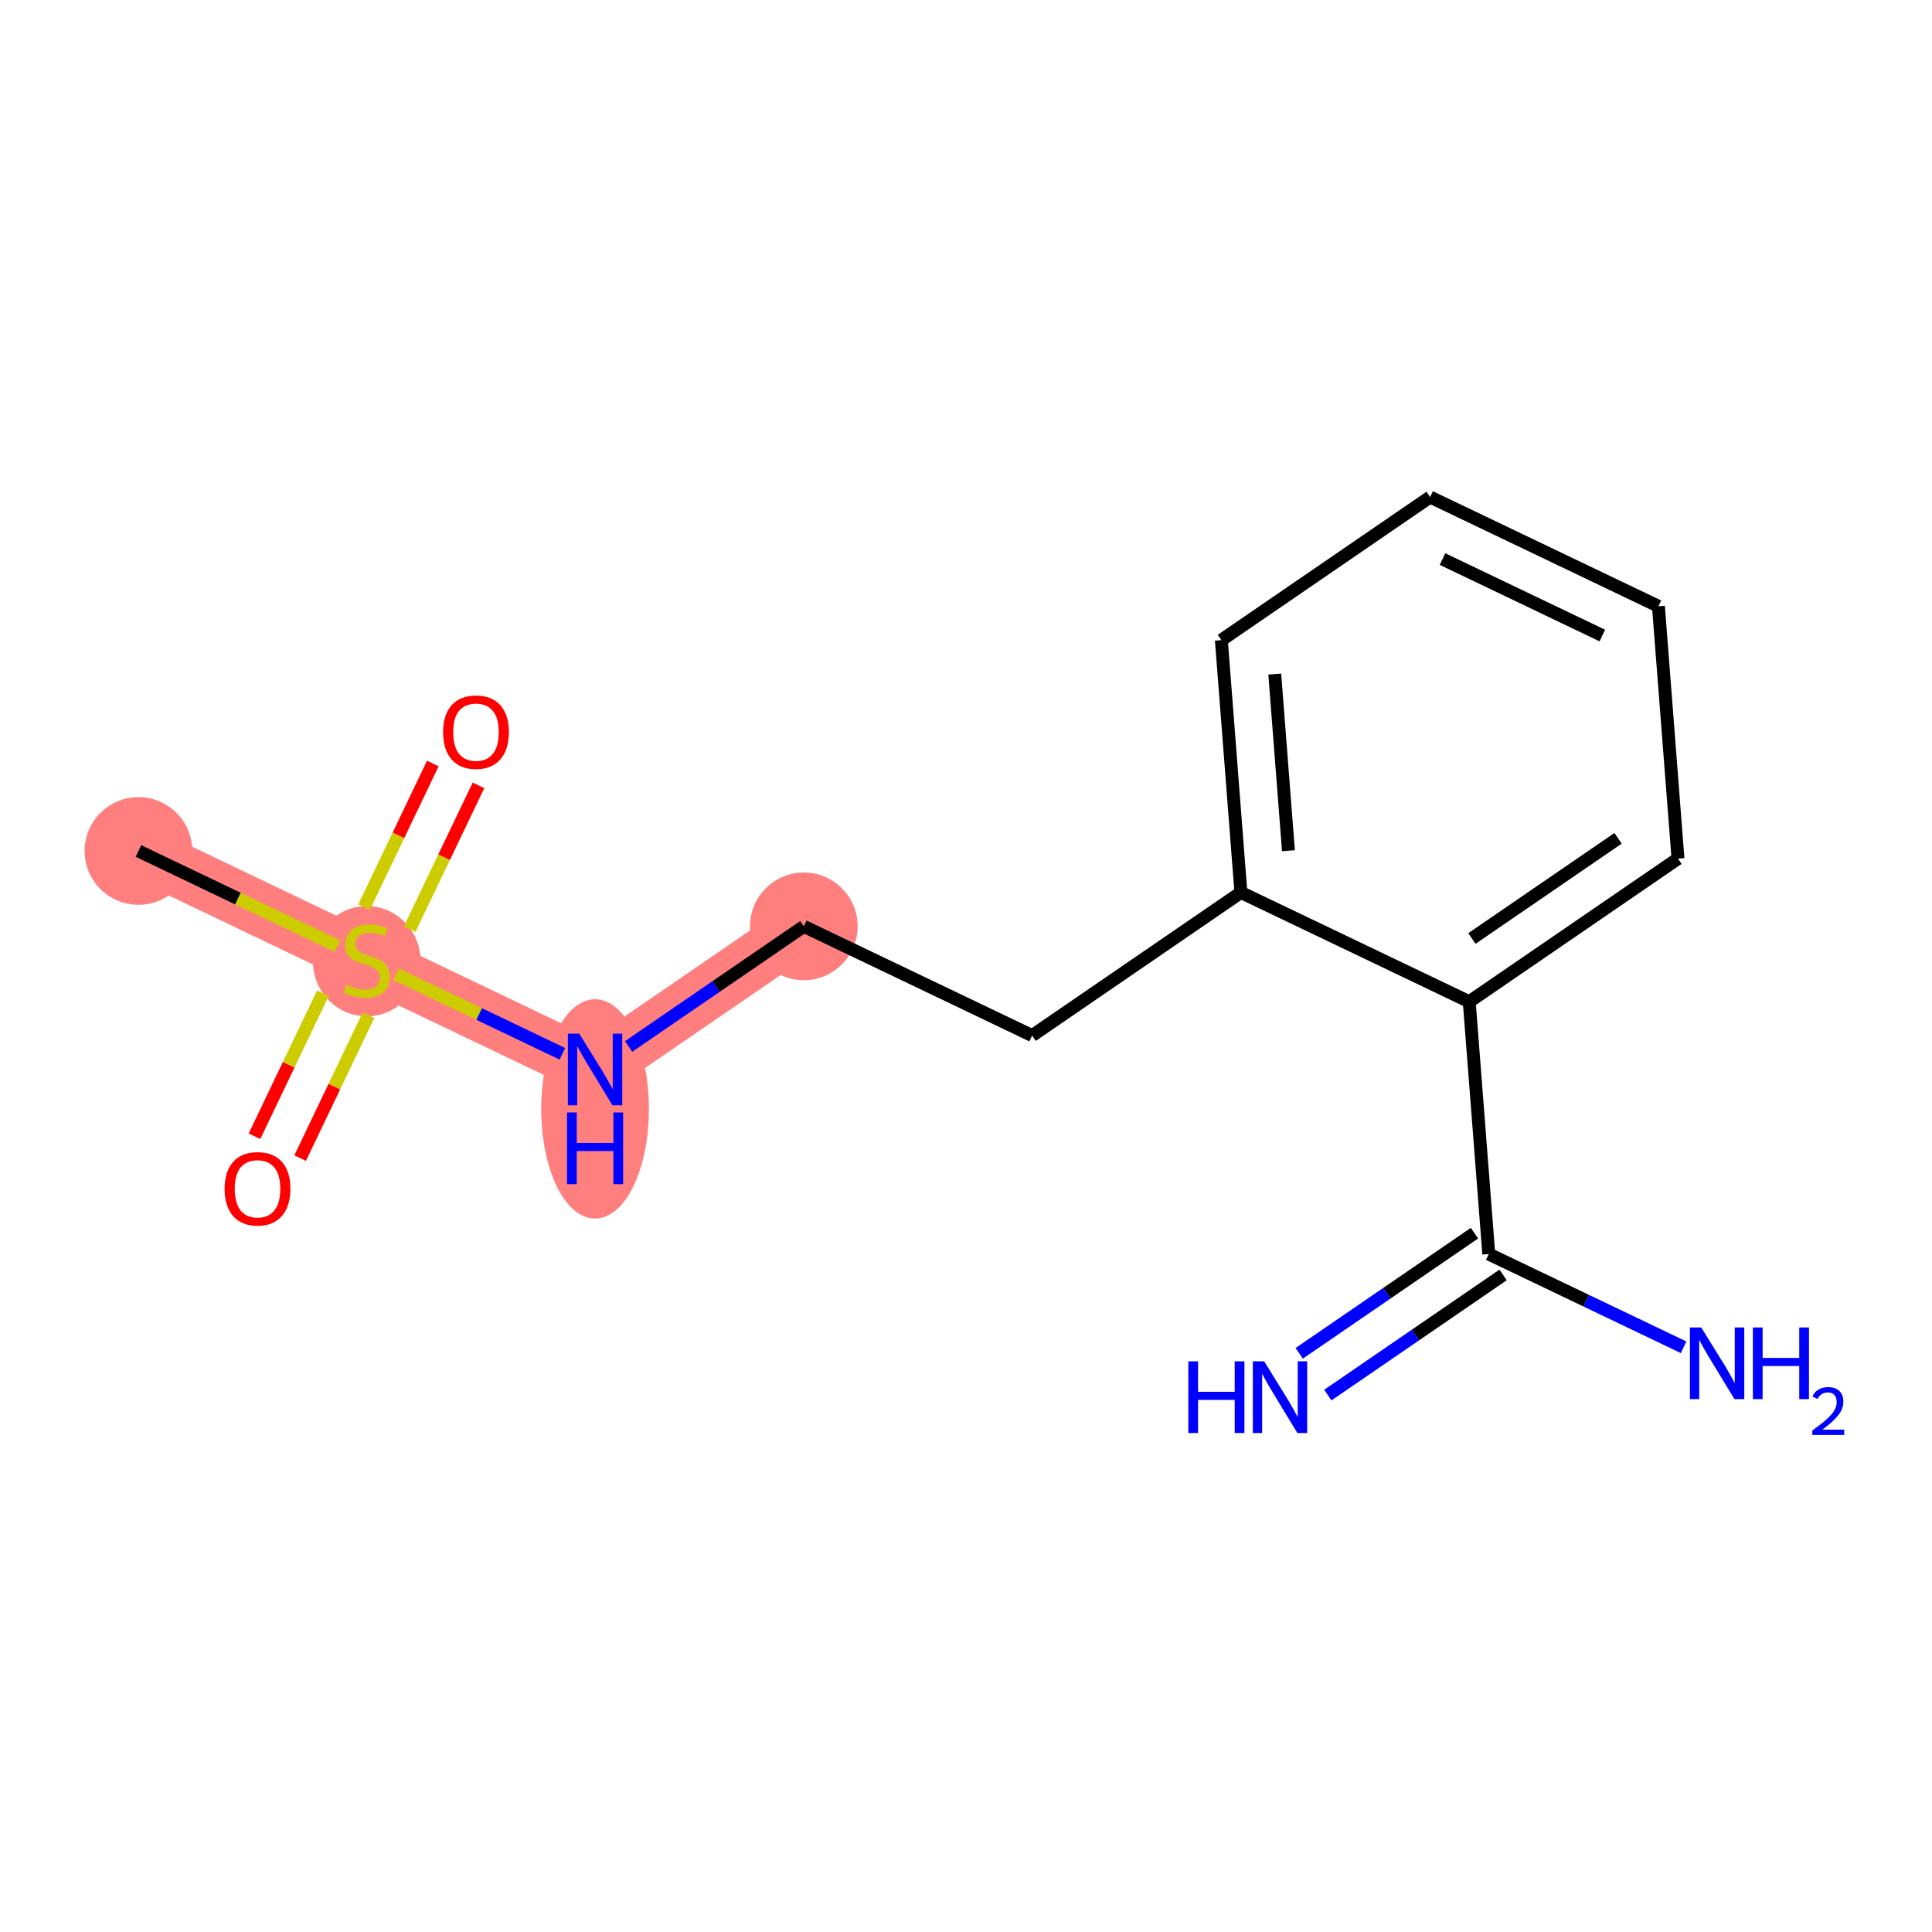 <?xml version='1.0' encoding='iso-8859-1'?>
<svg version='1.1' baseProfile='full'
              xmlns='http://www.w3.org/2000/svg'
                      xmlns:rdkit='http://www.rdkit.org/xml'
                      xmlns:xlink='http://www.w3.org/1999/xlink'
                  xml:space='preserve'
width='300px' height='300px' viewBox='0 0 300 300'>
<!-- END OF HEADER -->
<rect style='opacity:1.0;fill:#FFFFFF;stroke:none' width='300' height='300' x='0' y='0'> </rect>
<rect style='opacity:1.0;fill:#FFFFFF;stroke:none' width='300' height='300' x='0' y='0'> </rect>
<path d='M 21.497,132.14 L 56.949,149.103' style='fill:none;fill-rule:evenodd;stroke:#FF7F7F;stroke-width:8.4px;stroke-linecap:butt;stroke-linejoin:miter;stroke-opacity:1' />
<path d='M 56.949,149.103 L 92.402,166.065' style='fill:none;fill-rule:evenodd;stroke:#FF7F7F;stroke-width:8.4px;stroke-linecap:butt;stroke-linejoin:miter;stroke-opacity:1' />
<path d='M 92.402,166.065 L 124.818,143.843' style='fill:none;fill-rule:evenodd;stroke:#FF7F7F;stroke-width:8.4px;stroke-linecap:butt;stroke-linejoin:miter;stroke-opacity:1' />
<ellipse cx='21.497' cy='132.14' rx='7.86' ry='7.86'  style='fill:#FF7F7F;fill-rule:evenodd;stroke:#FF7F7F;stroke-width:1.0px;stroke-linecap:butt;stroke-linejoin:miter;stroke-opacity:1' />
<ellipse cx='56.949' cy='149.252' rx='7.86' ry='8.059'  style='fill:#FF7F7F;fill-rule:evenodd;stroke:#FF7F7F;stroke-width:1.0px;stroke-linecap:butt;stroke-linejoin:miter;stroke-opacity:1' />
<ellipse cx='92.402' cy='172.186' rx='7.86' ry='16.527'  style='fill:#FF7F7F;fill-rule:evenodd;stroke:#FF7F7F;stroke-width:1.0px;stroke-linecap:butt;stroke-linejoin:miter;stroke-opacity:1' />
<ellipse cx='124.818' cy='143.843' rx='7.86' ry='7.86'  style='fill:#FF7F7F;fill-rule:evenodd;stroke:#FF7F7F;stroke-width:1.0px;stroke-linecap:butt;stroke-linejoin:miter;stroke-opacity:1' />
<path class='bond-0 atom-0 atom-1' d='M 21.497,132.14 L 36.947,139.533' style='fill:none;fill-rule:evenodd;stroke:#000000;stroke-width:2.0px;stroke-linecap:butt;stroke-linejoin:miter;stroke-opacity:1' />
<path class='bond-0 atom-0 atom-1' d='M 36.947,139.533 L 52.398,146.925' style='fill:none;fill-rule:evenodd;stroke:#CCCC00;stroke-width:2.0px;stroke-linecap:butt;stroke-linejoin:miter;stroke-opacity:1' />
<path class='bond-1 atom-1 atom-2' d='M 63.62,144.267 L 68.959,133.108' style='fill:none;fill-rule:evenodd;stroke:#CCCC00;stroke-width:2.0px;stroke-linecap:butt;stroke-linejoin:miter;stroke-opacity:1' />
<path class='bond-1 atom-1 atom-2' d='M 68.959,133.108 L 74.298,121.948' style='fill:none;fill-rule:evenodd;stroke:#FF0000;stroke-width:2.0px;stroke-linecap:butt;stroke-linejoin:miter;stroke-opacity:1' />
<path class='bond-1 atom-1 atom-2' d='M 56.529,140.874 L 61.868,129.715' style='fill:none;fill-rule:evenodd;stroke:#CCCC00;stroke-width:2.0px;stroke-linecap:butt;stroke-linejoin:miter;stroke-opacity:1' />
<path class='bond-1 atom-1 atom-2' d='M 61.868,129.715 L 67.207,118.556' style='fill:none;fill-rule:evenodd;stroke:#FF0000;stroke-width:2.0px;stroke-linecap:butt;stroke-linejoin:miter;stroke-opacity:1' />
<path class='bond-2 atom-1 atom-3' d='M 50.136,154.237 L 44.825,165.337' style='fill:none;fill-rule:evenodd;stroke:#CCCC00;stroke-width:2.0px;stroke-linecap:butt;stroke-linejoin:miter;stroke-opacity:1' />
<path class='bond-2 atom-1 atom-3' d='M 44.825,165.337 L 39.514,176.438' style='fill:none;fill-rule:evenodd;stroke:#FF0000;stroke-width:2.0px;stroke-linecap:butt;stroke-linejoin:miter;stroke-opacity:1' />
<path class='bond-2 atom-1 atom-3' d='M 57.227,157.629 L 51.916,168.73' style='fill:none;fill-rule:evenodd;stroke:#CCCC00;stroke-width:2.0px;stroke-linecap:butt;stroke-linejoin:miter;stroke-opacity:1' />
<path class='bond-2 atom-1 atom-3' d='M 51.916,168.73 L 46.605,179.83' style='fill:none;fill-rule:evenodd;stroke:#FF0000;stroke-width:2.0px;stroke-linecap:butt;stroke-linejoin:miter;stroke-opacity:1' />
<path class='bond-3 atom-1 atom-4' d='M 61.501,151.28 L 74.413,157.458' style='fill:none;fill-rule:evenodd;stroke:#CCCC00;stroke-width:2.0px;stroke-linecap:butt;stroke-linejoin:miter;stroke-opacity:1' />
<path class='bond-3 atom-1 atom-4' d='M 74.413,157.458 L 87.325,163.636' style='fill:none;fill-rule:evenodd;stroke:#0000FF;stroke-width:2.0px;stroke-linecap:butt;stroke-linejoin:miter;stroke-opacity:1' />
<path class='bond-4 atom-4 atom-5' d='M 97.606,162.498 L 111.212,153.17' style='fill:none;fill-rule:evenodd;stroke:#0000FF;stroke-width:2.0px;stroke-linecap:butt;stroke-linejoin:miter;stroke-opacity:1' />
<path class='bond-4 atom-4 atom-5' d='M 111.212,153.17 L 124.818,143.843' style='fill:none;fill-rule:evenodd;stroke:#000000;stroke-width:2.0px;stroke-linecap:butt;stroke-linejoin:miter;stroke-opacity:1' />
<path class='bond-5 atom-5 atom-6' d='M 124.818,143.843 L 160.271,160.805' style='fill:none;fill-rule:evenodd;stroke:#000000;stroke-width:2.0px;stroke-linecap:butt;stroke-linejoin:miter;stroke-opacity:1' />
<path class='bond-6 atom-6 atom-7' d='M 160.271,160.805 L 192.687,138.583' style='fill:none;fill-rule:evenodd;stroke:#000000;stroke-width:2.0px;stroke-linecap:butt;stroke-linejoin:miter;stroke-opacity:1' />
<path class='bond-7 atom-7 atom-8' d='M 192.687,138.583 L 189.651,99.399' style='fill:none;fill-rule:evenodd;stroke:#000000;stroke-width:2.0px;stroke-linecap:butt;stroke-linejoin:miter;stroke-opacity:1' />
<path class='bond-7 atom-7 atom-8' d='M 200.069,132.099 L 197.943,104.67' style='fill:none;fill-rule:evenodd;stroke:#000000;stroke-width:2.0px;stroke-linecap:butt;stroke-linejoin:miter;stroke-opacity:1' />
<path class='bond-15 atom-12 atom-7' d='M 228.14,155.546 L 192.687,138.583' style='fill:none;fill-rule:evenodd;stroke:#000000;stroke-width:2.0px;stroke-linecap:butt;stroke-linejoin:miter;stroke-opacity:1' />
<path class='bond-8 atom-8 atom-9' d='M 189.651,99.399 L 222.067,77.178' style='fill:none;fill-rule:evenodd;stroke:#000000;stroke-width:2.0px;stroke-linecap:butt;stroke-linejoin:miter;stroke-opacity:1' />
<path class='bond-9 atom-9 atom-10' d='M 222.067,77.178 L 257.519,94.14' style='fill:none;fill-rule:evenodd;stroke:#000000;stroke-width:2.0px;stroke-linecap:butt;stroke-linejoin:miter;stroke-opacity:1' />
<path class='bond-9 atom-9 atom-10' d='M 223.992,86.812 L 248.809,98.686' style='fill:none;fill-rule:evenodd;stroke:#000000;stroke-width:2.0px;stroke-linecap:butt;stroke-linejoin:miter;stroke-opacity:1' />
<path class='bond-10 atom-10 atom-11' d='M 257.519,94.14 L 260.556,133.324' style='fill:none;fill-rule:evenodd;stroke:#000000;stroke-width:2.0px;stroke-linecap:butt;stroke-linejoin:miter;stroke-opacity:1' />
<path class='bond-11 atom-11 atom-12' d='M 260.556,133.324 L 228.14,155.546' style='fill:none;fill-rule:evenodd;stroke:#000000;stroke-width:2.0px;stroke-linecap:butt;stroke-linejoin:miter;stroke-opacity:1' />
<path class='bond-11 atom-11 atom-12' d='M 251.249,130.174 L 228.558,145.729' style='fill:none;fill-rule:evenodd;stroke:#000000;stroke-width:2.0px;stroke-linecap:butt;stroke-linejoin:miter;stroke-opacity:1' />
<path class='bond-12 atom-12 atom-13' d='M 228.14,155.546 L 231.176,194.73' style='fill:none;fill-rule:evenodd;stroke:#000000;stroke-width:2.0px;stroke-linecap:butt;stroke-linejoin:miter;stroke-opacity:1' />
<path class='bond-13 atom-13 atom-14' d='M 228.954,191.488 L 215.348,200.816' style='fill:none;fill-rule:evenodd;stroke:#000000;stroke-width:2.0px;stroke-linecap:butt;stroke-linejoin:miter;stroke-opacity:1' />
<path class='bond-13 atom-13 atom-14' d='M 215.348,200.816 L 201.742,210.143' style='fill:none;fill-rule:evenodd;stroke:#0000FF;stroke-width:2.0px;stroke-linecap:butt;stroke-linejoin:miter;stroke-opacity:1' />
<path class='bond-13 atom-13 atom-14' d='M 233.399,197.972 L 219.792,207.299' style='fill:none;fill-rule:evenodd;stroke:#000000;stroke-width:2.0px;stroke-linecap:butt;stroke-linejoin:miter;stroke-opacity:1' />
<path class='bond-13 atom-13 atom-14' d='M 219.792,207.299 L 206.186,216.626' style='fill:none;fill-rule:evenodd;stroke:#0000FF;stroke-width:2.0px;stroke-linecap:butt;stroke-linejoin:miter;stroke-opacity:1' />
<path class='bond-14 atom-13 atom-15' d='M 231.176,194.73 L 246.301,201.966' style='fill:none;fill-rule:evenodd;stroke:#000000;stroke-width:2.0px;stroke-linecap:butt;stroke-linejoin:miter;stroke-opacity:1' />
<path class='bond-14 atom-13 atom-15' d='M 246.301,201.966 L 261.426,209.203' style='fill:none;fill-rule:evenodd;stroke:#0000FF;stroke-width:2.0px;stroke-linecap:butt;stroke-linejoin:miter;stroke-opacity:1' />
<path  class='atom-1' d='M 53.805 152.923
Q 53.931 152.97, 54.45 153.19
Q 54.969 153.41, 55.535 153.551
Q 56.116 153.677, 56.682 153.677
Q 57.735 153.677, 58.349 153.174
Q 58.962 152.655, 58.962 151.759
Q 58.962 151.146, 58.647 150.769
Q 58.349 150.392, 57.877 150.187
Q 57.405 149.983, 56.619 149.747
Q 55.629 149.448, 55.032 149.165
Q 54.45 148.882, 54.025 148.285
Q 53.617 147.688, 53.617 146.682
Q 53.617 145.282, 54.56 144.418
Q 55.519 143.553, 57.405 143.553
Q 58.694 143.553, 60.156 144.166
L 59.795 145.377
Q 58.459 144.827, 57.453 144.827
Q 56.368 144.827, 55.77 145.282
Q 55.173 145.723, 55.189 146.493
Q 55.189 147.09, 55.487 147.452
Q 55.802 147.813, 56.242 148.018
Q 56.698 148.222, 57.453 148.458
Q 58.459 148.772, 59.056 149.087
Q 59.653 149.401, 60.078 150.046
Q 60.518 150.675, 60.518 151.759
Q 60.518 153.3, 59.48 154.133
Q 58.459 154.951, 56.745 154.951
Q 55.755 154.951, 55 154.731
Q 54.261 154.526, 53.381 154.165
L 53.805 152.923
' fill='#CCCC00'/>
<path  class='atom-2' d='M 68.802 113.681
Q 68.802 111.009, 70.123 109.515
Q 71.444 108.022, 73.912 108.022
Q 76.38 108.022, 77.7 109.515
Q 79.021 111.009, 79.021 113.681
Q 79.021 116.385, 77.685 117.926
Q 76.348 119.451, 73.912 119.451
Q 71.459 119.451, 70.123 117.926
Q 68.802 116.401, 68.802 113.681
M 73.912 118.193
Q 75.609 118.193, 76.521 117.061
Q 77.449 115.914, 77.449 113.681
Q 77.449 111.496, 76.521 110.396
Q 75.609 109.279, 73.912 109.279
Q 72.214 109.279, 71.286 110.38
Q 70.375 111.48, 70.375 113.681
Q 70.375 115.929, 71.286 117.061
Q 72.214 118.193, 73.912 118.193
' fill='#FF0000'/>
<path  class='atom-3' d='M 34.878 184.587
Q 34.878 181.914, 36.198 180.421
Q 37.519 178.927, 39.987 178.927
Q 42.455 178.927, 43.776 180.421
Q 45.096 181.914, 45.096 184.587
Q 45.096 187.291, 43.76 188.831
Q 42.424 190.356, 39.987 190.356
Q 37.535 190.356, 36.198 188.831
Q 34.878 187.306, 34.878 184.587
M 39.987 189.099
Q 41.685 189.099, 42.597 187.967
Q 43.524 186.819, 43.524 184.587
Q 43.524 182.402, 42.597 181.301
Q 41.685 180.185, 39.987 180.185
Q 38.289 180.185, 37.362 181.285
Q 36.45 182.386, 36.45 184.587
Q 36.45 186.835, 37.362 187.967
Q 38.289 189.099, 39.987 189.099
' fill='#FF0000'/>
<path  class='atom-4' d='M 89.942 160.5
L 93.589 166.395
Q 93.951 166.977, 94.532 168.03
Q 95.114 169.083, 95.145 169.146
L 95.145 160.5
L 96.623 160.5
L 96.623 171.63
L 95.098 171.63
L 91.184 165.184
Q 90.728 164.43, 90.241 163.565
Q 89.769 162.701, 89.627 162.433
L 89.627 171.63
L 88.181 171.63
L 88.181 160.5
L 89.942 160.5
' fill='#0000FF'/>
<path  class='atom-4' d='M 88.047 172.743
L 89.557 172.743
L 89.557 177.475
L 95.248 177.475
L 95.248 172.743
L 96.757 172.743
L 96.757 183.873
L 95.248 183.873
L 95.248 178.733
L 89.557 178.733
L 89.557 183.873
L 88.047 183.873
L 88.047 172.743
' fill='#0000FF'/>
<path  class='atom-14' d='M 184.525 211.387
L 186.034 211.387
L 186.034 216.119
L 191.725 216.119
L 191.725 211.387
L 193.235 211.387
L 193.235 222.517
L 191.725 222.517
L 191.725 217.376
L 186.034 217.376
L 186.034 222.517
L 184.525 222.517
L 184.525 211.387
' fill='#0000FF'/>
<path  class='atom-14' d='M 196.3 211.387
L 199.947 217.282
Q 200.309 217.864, 200.89 218.917
Q 201.472 219.97, 201.504 220.033
L 201.504 211.387
L 202.981 211.387
L 202.981 222.517
L 201.456 222.517
L 197.542 216.071
Q 197.086 215.317, 196.599 214.452
Q 196.127 213.588, 195.986 213.32
L 195.986 222.517
L 194.539 222.517
L 194.539 211.387
L 196.3 211.387
' fill='#0000FF'/>
<path  class='atom-15' d='M 264.169 206.127
L 267.816 212.022
Q 268.178 212.604, 268.759 213.657
Q 269.341 214.711, 269.372 214.773
L 269.372 206.127
L 270.85 206.127
L 270.85 217.257
L 269.325 217.257
L 265.411 210.812
Q 264.955 210.057, 264.468 209.193
Q 263.996 208.328, 263.855 208.061
L 263.855 217.257
L 262.408 217.257
L 262.408 206.127
L 264.169 206.127
' fill='#0000FF'/>
<path  class='atom-15' d='M 272.186 206.127
L 273.696 206.127
L 273.696 210.859
L 279.387 210.859
L 279.387 206.127
L 280.896 206.127
L 280.896 217.257
L 279.387 217.257
L 279.387 212.117
L 273.696 212.117
L 273.696 217.257
L 272.186 217.257
L 272.186 206.127
' fill='#0000FF'/>
<path  class='atom-15' d='M 281.435 216.867
Q 281.705 216.172, 282.348 215.788
Q 282.992 215.393, 283.884 215.393
Q 284.994 215.393, 285.617 215.995
Q 286.239 216.597, 286.239 217.666
Q 286.239 218.755, 285.43 219.772
Q 284.631 220.789, 282.971 221.992
L 286.364 221.992
L 286.364 222.822
L 281.414 222.822
L 281.414 222.127
Q 282.784 221.152, 283.593 220.426
Q 284.413 219.699, 284.807 219.046
Q 285.202 218.392, 285.202 217.718
Q 285.202 217.012, 284.849 216.618
Q 284.496 216.224, 283.884 216.224
Q 283.292 216.224, 282.898 216.462
Q 282.504 216.701, 282.224 217.23
L 281.435 216.867
' fill='#0000FF'/>
</svg>
